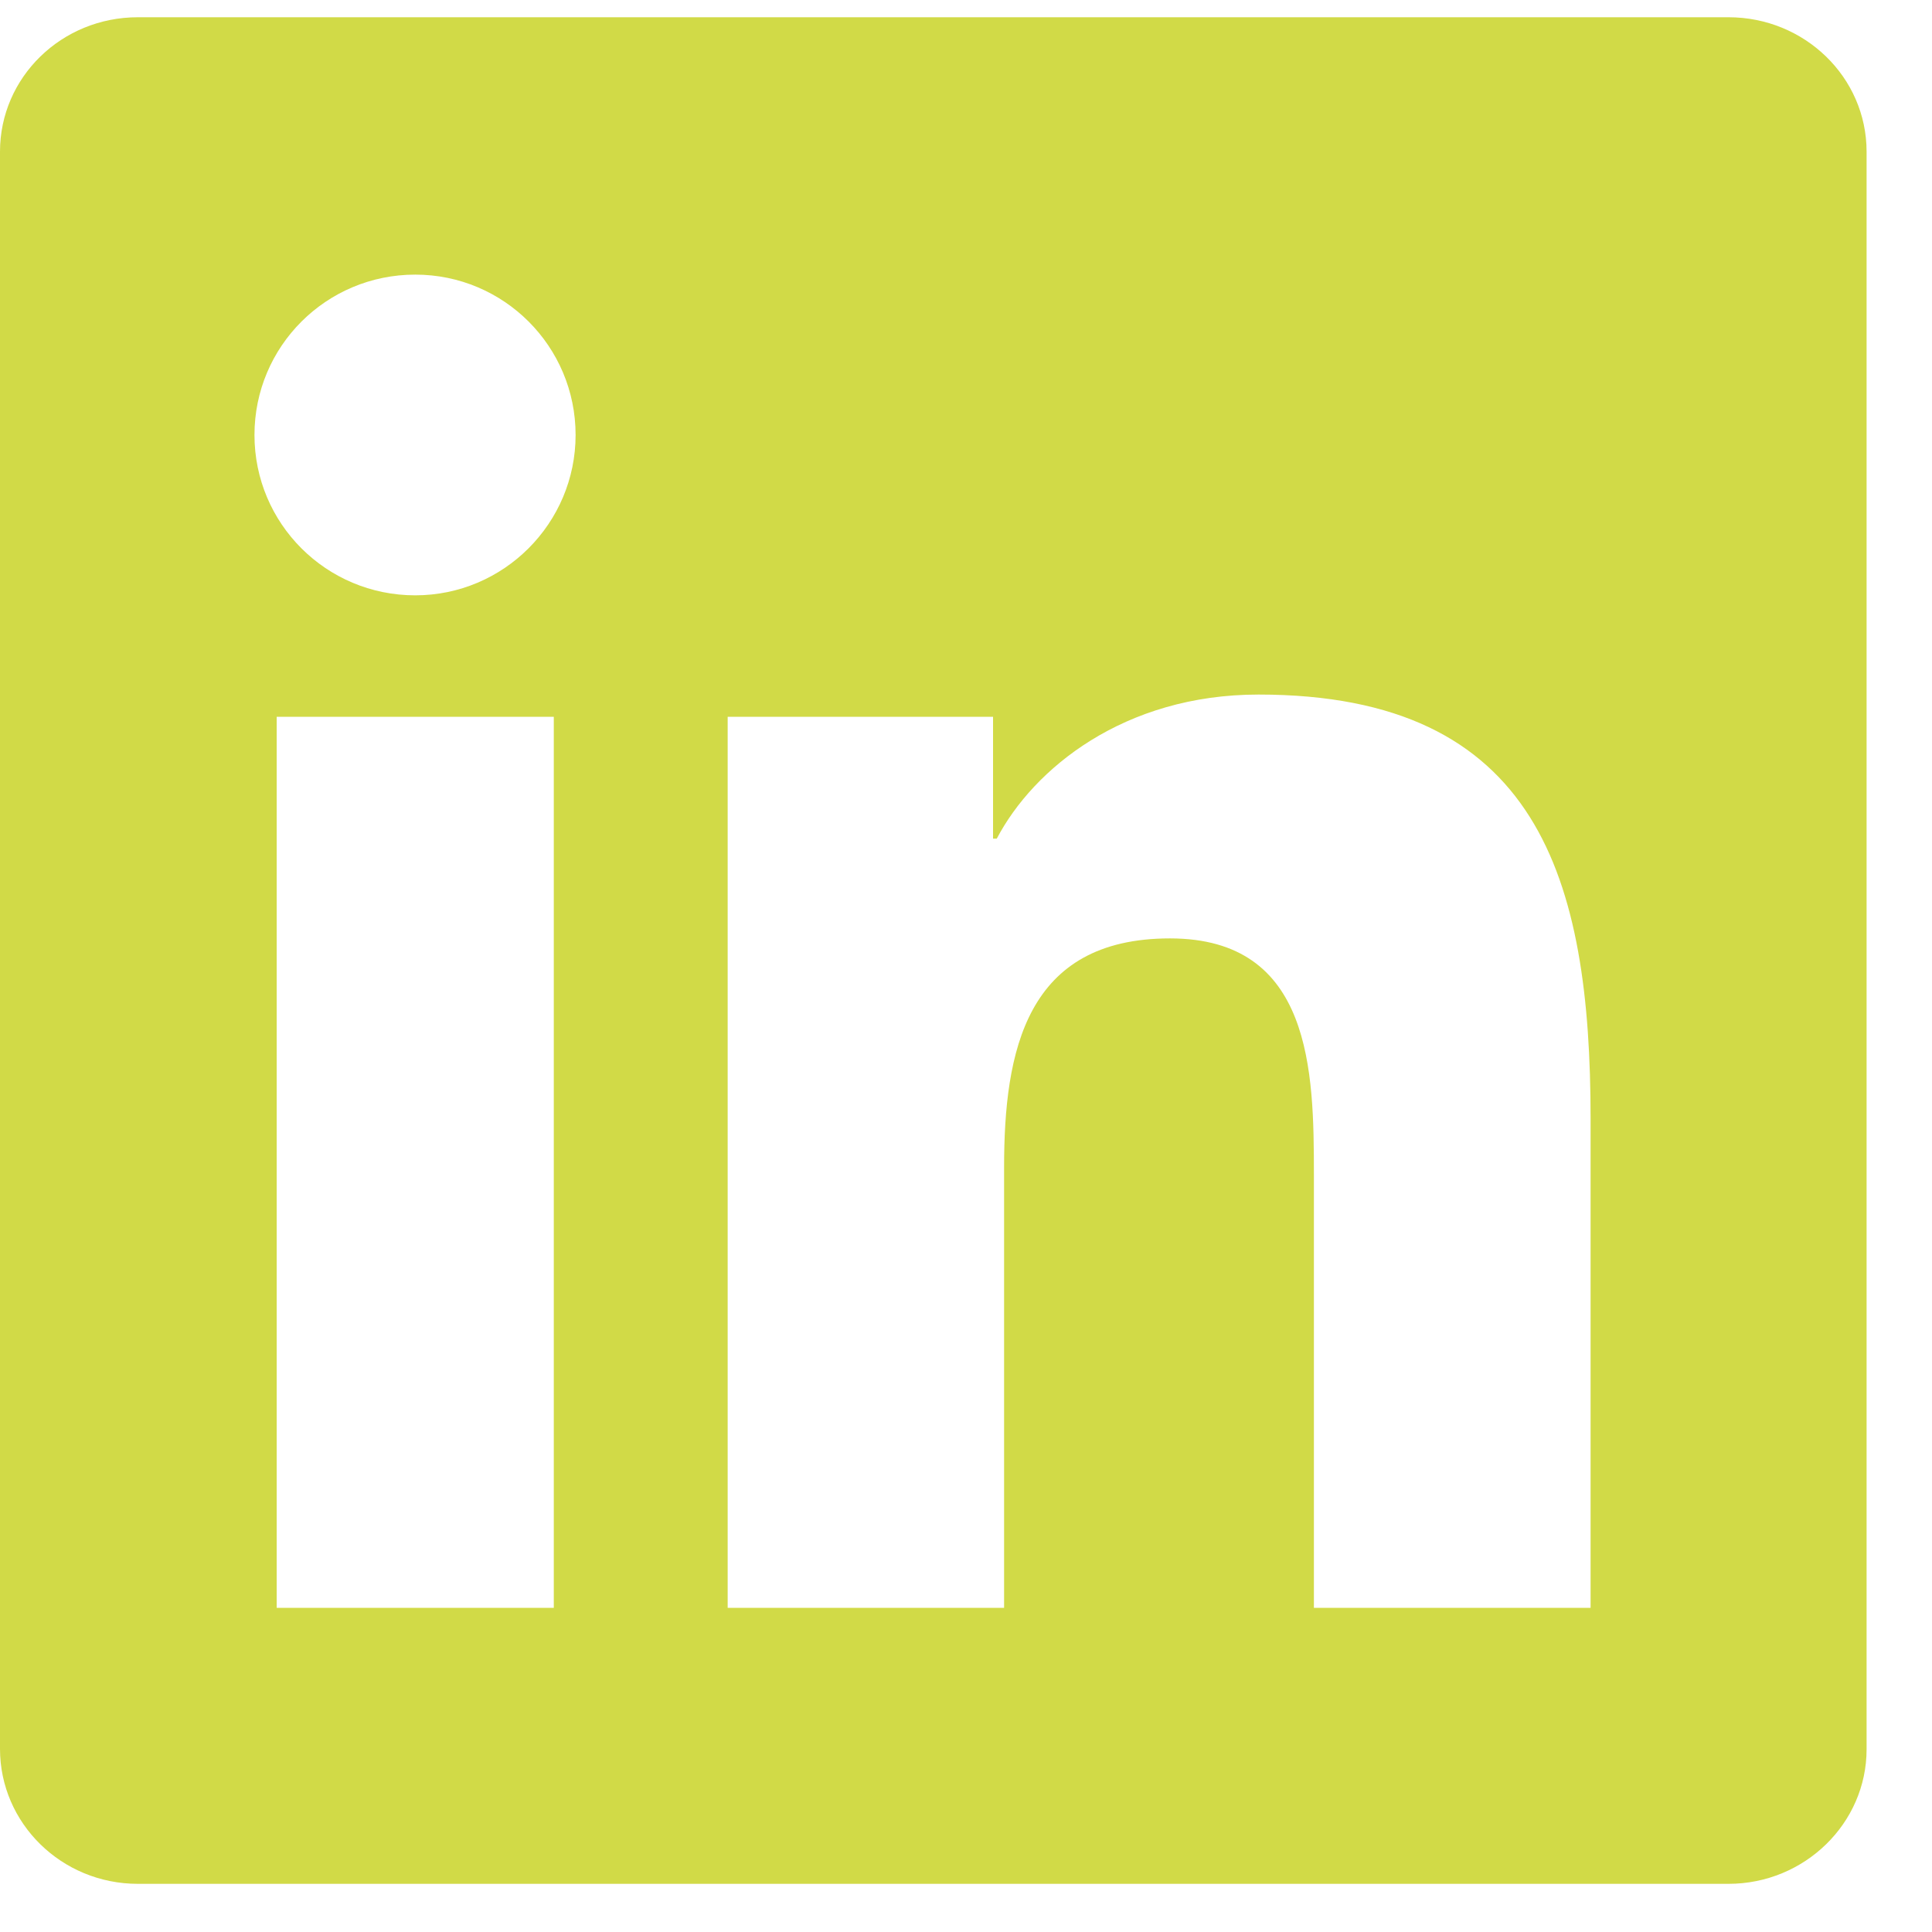 <?xml version="1.0" encoding="UTF-8"?> <svg xmlns="http://www.w3.org/2000/svg" width="14" height="14" viewBox="0 0 14 14" fill="none"><g clip-path="url(#clip0_246_452)"><path d="M12.525 0.125H0.999C0.446 0.125 0 0.56 0 1.099V12.673C0 13.212 0.446 13.651 0.999 13.651H12.525C13.077 13.651 13.526 13.212 13.526 12.676V1.099C13.526 0.56 13.077 0.125 12.525 0.125ZM4.013 11.651H2.005V5.194H4.013V11.651ZM3.009 4.314C2.364 4.314 1.844 3.794 1.844 3.152C1.844 2.51 2.364 1.99 3.009 1.99C3.651 1.99 4.171 2.51 4.171 3.152C4.171 3.791 3.651 4.314 3.009 4.314ZM11.526 11.651H9.521V8.512C9.521 7.765 9.508 6.8 8.478 6.8C7.434 6.8 7.276 7.617 7.276 8.459V11.651H5.273V5.194H7.196V6.077H7.223C7.49 5.569 8.145 5.033 9.12 5.033C11.151 5.033 11.526 6.37 11.526 8.108V11.651Z" fill="#D1DA47"></path></g><defs><clipPath id="clip0_246_452"><rect width="13.526" height="13.526" fill="white" transform="translate(0 0.125)"></rect></clipPath></defs></svg> 